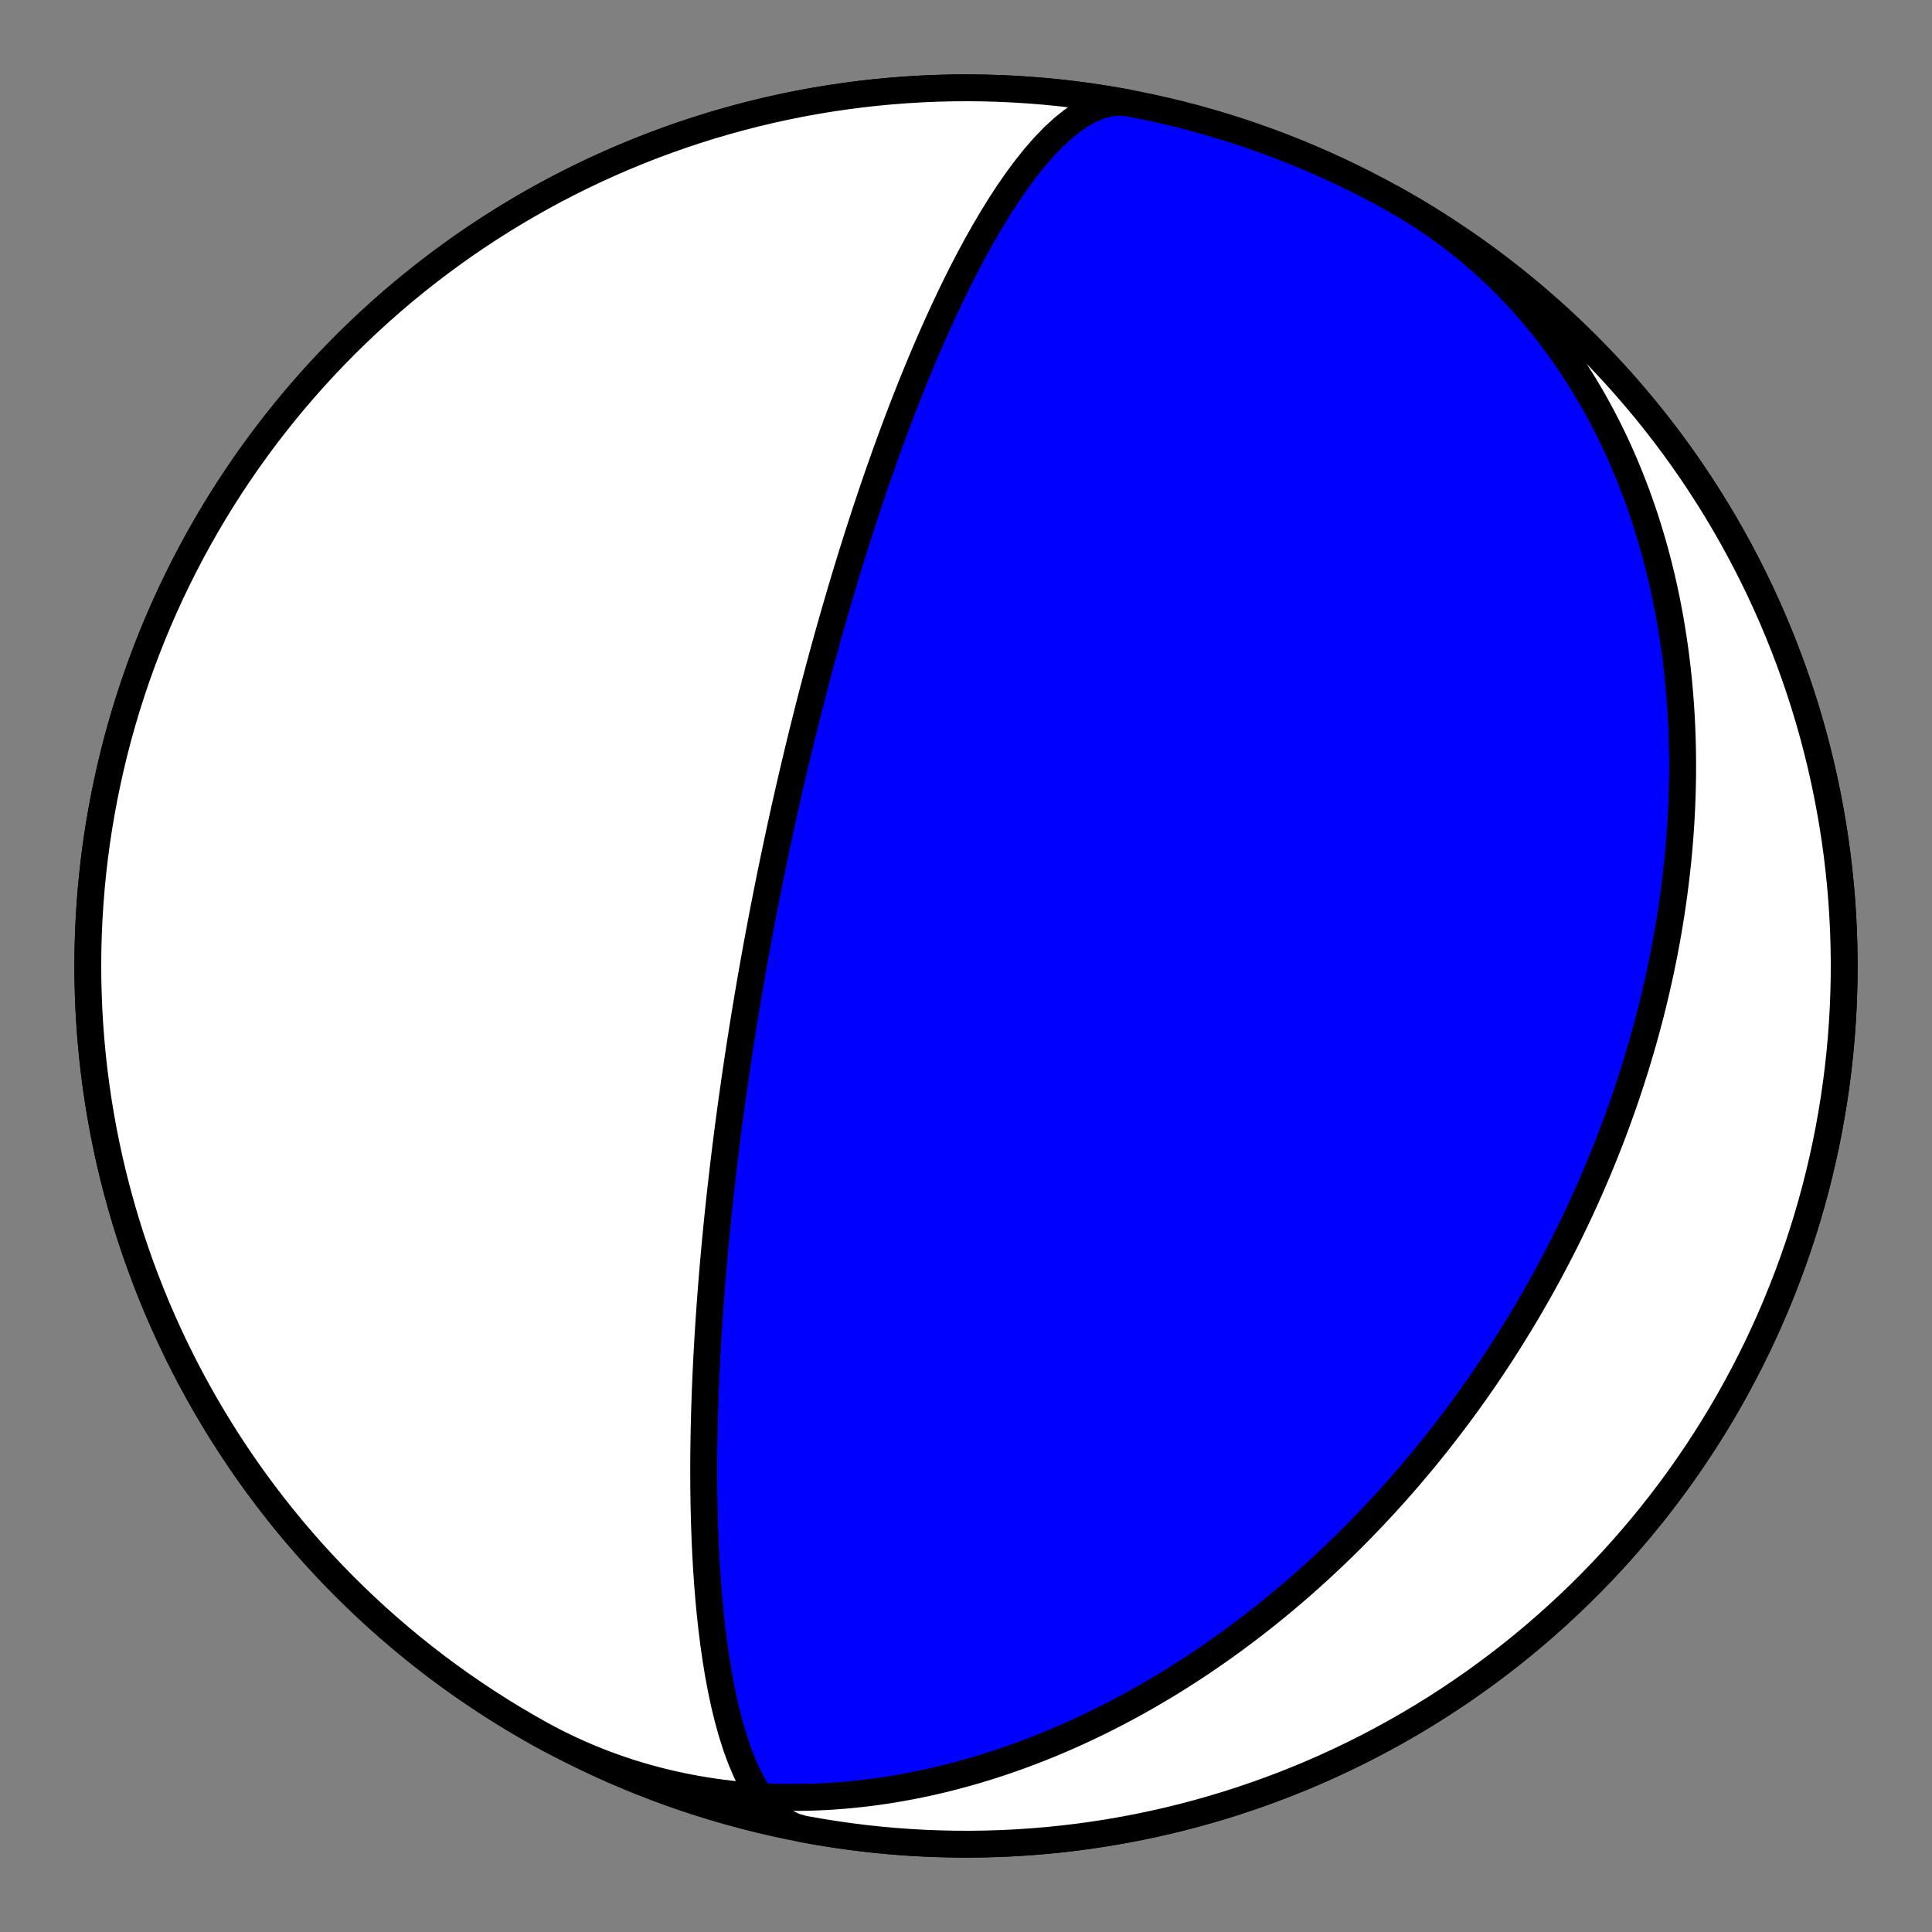 <?xml version="1.0" encoding="utf-8" standalone="no"?>
<!DOCTYPE svg PUBLIC "-//W3C//DTD SVG 1.1//EN"
  "http://www.w3.org/Graphics/SVG/1.1/DTD/svg11.dtd">
<!-- Created with matplotlib (https://matplotlib.org/) -->
<svg height="144pt" version="1.1" viewBox="0 0 144 144" width="144pt" xmlns="http://www.w3.org/2000/svg" xmlns:xlink="http://www.w3.org/1999/xlink">
 <rect x="0" y="0" width="144" height="144" fill="#808080" stroke="none"/>
 <defs>
  <style type="text/css">*{stroke-linecap:butt;stroke-linejoin:round;}</style>
 </defs>
 <g id="figure_1">
  <g id="patch_1">
   <path d="M 0 144 
L 144 144 
L 144 0 
L 0 0 
z
" style="fill:none;"/>
  </g>
  <g id="axes_1">
   <g id="PatchCollection_1">
    <path clip-path="url(#p1fec413fe8)" d="M 103.833 14.808 
L 104.402 15.131 
L 104.965 15.464 
L 105.522 15.808 
L 106.073 16.161 
L 106.618 16.524 
L 107.156 16.896 
L 107.687 17.278 
L 108.212 17.669 
L 108.729 18.069 
L 109.24 18.478 
L 109.743 18.896 
L 110.238 19.322 
L 110.726 19.757 
L 111.206 20.2 
L 111.679 20.651 
L 112.144 21.109 
L 112.601 21.576 
L 113.049 22.049 
L 113.49 22.53 
L 113.922 23.018 
L 114.346 23.512 
L 114.762 24.014 
L 115.169 24.521 
L 115.568 25.034 
L 115.959 25.554 
L 116.341 26.079 
L 116.714 26.609 
L 117.079 27.145 
L 117.435 27.686 
L 117.783 28.231 
L 118.123 28.781 
L 118.453 29.336 
L 118.776 29.894 
L 119.089 30.457 
L 119.394 31.023 
L 119.691 31.593 
L 119.98 32.166 
L 120.259 32.742 
L 120.531 33.321 
L 120.794 33.903 
L 121.05 34.487 
L 121.296 35.074 
L 121.535 35.662 
L 121.766 36.253 
L 121.989 36.845 
L 122.204 37.439 
L 122.411 38.035 
L 122.61 38.631 
L 122.801 39.229 
L 122.985 39.828 
L 123.162 40.427 
L 123.331 41.028 
L 123.493 41.628 
L 123.647 42.229 
L 123.794 42.831 
L 123.934 43.432 
L 124.067 44.033 
L 124.194 44.634 
L 124.313 45.235 
L 124.426 45.836 
L 124.532 46.436 
L 124.631 47.035 
L 124.724 47.634 
L 124.811 48.232 
L 124.892 48.829 
L 124.966 49.425 
L 125.035 50.02 
L 125.097 50.613 
L 125.153 51.206 
L 125.204 51.797 
L 125.249 52.387 
L 125.289 52.975 
L 125.323 53.562 
L 125.351 54.148 
L 125.374 54.732 
L 125.392 55.314 
L 125.405 55.894 
L 125.413 56.473 
L 125.416 57.049 
L 125.414 57.624 
L 125.407 58.198 
L 125.395 58.769 
L 125.379 59.338 
L 125.358 59.905 
L 125.333 60.47 
L 125.303 61.034 
L 125.269 61.595 
L 125.23 62.154 
L 125.187 62.711 
L 125.141 63.266 
L 125.09 63.818 
L 125.035 64.369 
L 124.976 64.917 
L 124.913 65.464 
L 124.846 66.008 
L 124.776 66.55 
L 124.702 67.09 
L 124.624 67.627 
L 124.543 68.163 
L 124.458 68.696 
L 124.37 69.227 
L 124.278 69.756 
L 124.183 70.282 
L 124.085 70.807 
L 123.983 71.329 
L 123.878 71.849 
L 123.77 72.367 
L 123.658 72.883 
L 123.544 73.397 
L 123.426 73.909 
L 123.306 74.418 
L 123.182 74.925 
L 123.056 75.431 
L 122.926 75.934 
L 122.794 76.435 
L 122.659 76.934 
L 122.521 77.431 
L 122.38 77.926 
L 122.237 78.419 
L 122.09 78.91 
L 121.941 79.4 
L 121.79 79.887 
L 121.635 80.372 
L 121.478 80.855 
L 121.319 81.336 
L 121.157 81.816 
L 120.992 82.294 
L 120.825 82.769 
L 120.655 83.243 
L 120.483 83.715 
L 120.308 84.186 
L 120.13 84.654 
L 119.951 85.121 
L 119.768 85.586 
L 119.584 86.049 
L 119.396 86.511 
L 119.207 86.971 
L 119.015 87.429 
L 118.821 87.885 
L 118.624 88.34 
L 118.424 88.794 
L 118.223 89.245 
L 118.019 89.695 
L 117.813 90.144 
L 117.604 90.591 
L 117.393 91.036 
L 117.179 91.48 
L 116.963 91.923 
L 116.745 92.364 
L 116.524 92.803 
L 116.301 93.242 
L 116.076 93.678 
L 115.848 94.113 
L 115.618 94.547 
L 115.386 94.98 
L 115.151 95.411 
L 114.913 95.841 
L 114.674 96.269 
L 114.431 96.696 
L 114.187 97.122 
L 113.94 97.546 
L 113.69 97.969 
L 113.438 98.391 
L 113.184 98.812 
L 112.927 99.231 
L 112.668 99.649 
L 112.406 100.066 
L 112.141 100.481 
L 111.874 100.896 
L 111.605 101.309 
L 111.333 101.721 
L 111.058 102.132 
L 110.781 102.541 
L 110.501 102.95 
L 110.218 103.357 
L 109.933 103.763 
L 109.645 104.168 
L 109.355 104.571 
L 109.062 104.974 
L 108.766 105.375 
L 108.467 105.775 
L 108.165 106.174 
L 107.861 106.572 
L 107.554 106.968 
L 107.244 107.364 
L 106.931 107.758 
L 106.616 108.151 
L 106.297 108.543 
L 105.975 108.934 
L 105.651 109.323 
L 105.323 109.711 
L 104.993 110.098 
L 104.659 110.484 
L 104.322 110.869 
L 103.983 111.252 
L 103.64 111.634 
L 103.294 112.015 
L 102.944 112.394 
L 102.592 112.772 
L 102.236 113.149 
L 101.877 113.524 
L 101.515 113.898 
L 101.149 114.271 
L 100.781 114.642 
L 100.408 115.012 
L 100.032 115.38 
L 99.653 115.747 
L 99.27 116.112 
L 98.884 116.476 
L 98.495 116.838 
L 98.101 117.198 
L 97.704 117.557 
L 97.304 117.913 
L 96.9 118.269 
L 96.492 118.622 
L 96.08 118.974 
L 95.665 119.323 
L 95.246 119.671 
L 94.823 120.017 
L 94.396 120.36 
L 93.965 120.702 
L 93.531 121.041 
L 93.093 121.378 
L 92.65 121.713 
L 92.204 122.046 
L 91.754 122.376 
L 91.3 122.704 
L 90.841 123.029 
L 90.379 123.351 
L 89.913 123.671 
L 89.442 123.988 
L 88.968 124.303 
L 88.489 124.614 
L 88.006 124.922 
L 87.519 125.228 
L 87.028 125.53 
L 86.533 125.829 
L 86.034 126.124 
L 85.53 126.416 
L 85.023 126.705 
L 84.511 126.989 
L 83.995 127.27 
L 83.474 127.548 
L 82.95 127.821 
L 82.421 128.09 
L 81.889 128.355 
L 81.352 128.615 
L 80.811 128.871 
L 80.266 129.123 
L 79.716 129.37 
L 79.163 129.612 
L 78.606 129.849 
L 78.045 130.081 
L 77.48 130.308 
L 76.91 130.529 
L 76.338 130.745 
L 75.761 130.956 
L 75.18 131.161 
L 74.596 131.359 
L 74.008 131.552 
L 73.416 131.739 
L 72.821 131.919 
L 72.222 132.092 
L 71.62 132.259 
L 71.015 132.42 
L 70.407 132.573 
L 69.795 132.719 
L 69.18 132.858 
L 68.563 132.99 
L 67.942 133.114 
L 67.319 133.23 
L 66.693 133.339 
L 66.065 133.439 
L 65.435 133.532 
L 64.802 133.616 
L 64.167 133.691 
L 63.53 133.758 
L 62.891 133.817 
L 62.251 133.866 
L 61.609 133.907 
L 60.966 133.938 
L 60.322 133.96 
L 59.676 133.972 
L 59.03 133.975 
L 58.383 133.969 
L 57.736 133.952 
L 57.088 133.926 
L 56.441 133.89 
L 55.793 133.844 
L 55.146 133.787 
L 54.499 133.72 
L 53.853 133.643 
L 53.208 133.555 
L 52.564 133.457 
L 51.921 133.349 
L 51.28 133.229 
L 50.641 133.099 
L 50.004 132.958 
L 49.369 132.807 
L 48.736 132.644 
L 48.106 132.471 
L 47.479 132.287 
L 46.855 132.093 
L 46.234 131.887 
L 45.617 131.67 
L 45.004 131.443 
L 44.395 131.205 
L 43.789 130.957 
L 43.189 130.697 
L 42.592 130.427 
L 42.001 130.147 
L 41.415 129.856 
L 40.834 129.555 
L 40.258 129.243 
L 40.167 129.192 
L 39.174 128.628 
L 38.19 128.047 
L 37.217 127.448 
L 36.255 126.833 
L 35.304 126.2 
L 34.363 125.552 
L 33.434 124.887 
L 32.517 124.206 
L 31.612 123.509 
L 30.719 122.796 
L 29.839 122.068 
L 28.972 121.324 
L 28.117 120.566 
L 27.277 119.793 
L 26.449 119.005 
L 25.636 118.203 
L 24.837 117.386 
L 24.052 116.556 
L 23.281 115.713 
L 22.526 114.856 
L 21.785 113.986 
L 21.06 113.103 
L 20.351 112.208 
L 19.657 111.3 
L 18.979 110.381 
L 18.317 109.45 
L 17.672 108.507 
L 17.043 107.553 
L 16.431 106.589 
L 15.836 105.614 
L 15.258 104.628 
L 14.697 103.633 
L 14.153 102.628 
L 13.628 101.614 
L 13.12 100.591 
L 12.63 99.559 
L 12.158 98.518 
L 11.704 97.47 
L 11.269 96.414 
L 10.852 95.35 
L 10.454 94.279 
L 10.074 93.202 
L 9.714 92.118 
L 9.372 91.028 
L 9.05 89.932 
L 8.746 88.831 
L 8.462 87.724 
L 8.197 86.613 
L 7.952 85.497 
L 7.726 84.377 
L 7.52 83.254 
L 7.333 82.127 
L 7.167 80.996 
L 7.019 79.864 
L 6.892 78.728 
L 6.785 77.591 
L 6.697 76.452 
L 6.629 75.312 
L 6.581 74.17 
L 6.553 73.028 
L 6.545 71.886 
L 6.557 70.743 
L 6.589 69.601 
L 6.641 68.46 
L 6.713 67.32 
L 6.804 66.181 
L 6.916 65.045 
L 7.047 63.91 
L 7.198 62.777 
L 7.369 61.648 
L 7.56 60.521 
L 7.77 59.399 
L 8 58.279 
L 8.249 57.165 
L 8.517 56.054 
L 8.805 54.949 
L 9.113 53.848 
L 9.439 52.754 
L 9.784 51.665 
L 10.149 50.582 
L 10.532 49.506 
L 10.934 48.437 
L 11.354 47.374 
L 11.793 46.32 
L 12.251 45.273 
L 12.726 44.234 
L 13.22 43.204 
L 13.731 42.182 
L 14.261 41.17 
L 14.808 40.167 
L 15.372 39.174 
L 15.953 38.19 
L 16.552 37.217 
L 17.167 36.255 
L 17.8 35.304 
L 18.448 34.363 
L 19.113 33.434 
L 19.794 32.517 
L 20.491 31.612 
L 21.204 30.719 
L 21.932 29.839 
L 22.676 28.972 
L 23.434 28.117 
L 24.207 27.277 
L 24.995 26.449 
L 25.797 25.636 
L 26.614 24.837 
L 27.444 24.052 
L 28.287 23.281 
L 29.144 22.526 
L 30.014 21.785 
L 30.897 21.06 
L 31.792 20.351 
L 32.7 19.657 
L 33.619 18.979 
L 34.55 18.317 
L 35.493 17.672 
L 36.447 17.043 
L 37.411 16.431 
L 38.386 15.836 
L 39.372 15.258 
L 40.367 14.697 
L 41.372 14.153 
L 42.386 13.628 
L 43.409 13.12 
L 44.441 12.63 
L 45.482 12.158 
L 46.53 11.704 
L 47.586 11.269 
L 48.65 10.852 
L 49.721 10.454 
L 50.798 10.074 
L 51.882 9.714 
L 52.972 9.372 
L 54.068 9.05 
L 55.169 8.746 
L 56.276 8.462 
L 57.387 8.197 
L 58.503 7.952 
L 59.623 7.726 
L 60.746 7.52 
L 61.873 7.333 
L 63.004 7.167 
L 64.136 7.019 
L 65.272 6.892 
L 66.409 6.785 
L 67.548 6.697 
L 68.688 6.629 
L 69.83 6.581 
L 70.972 6.553 
L 72.114 6.545 
L 73.257 6.557 
L 74.399 6.589 
L 75.54 6.641 
L 76.68 6.713 
L 77.819 6.804 
L 78.955 6.916 
L 80.09 7.047 
L 81.223 7.198 
L 82.352 7.369 
L 83.479 7.56 
L 84.601 7.77 
L 85.721 8 
L 86.835 8.249 
L 87.946 8.517 
L 89.051 8.805 
L 90.152 9.113 
L 91.246 9.439 
L 92.335 9.784 
L 93.418 10.149 
L 94.494 10.532 
L 95.563 10.934 
L 96.626 11.354 
L 97.68 11.793 
L 98.727 12.251 
L 99.766 12.726 
L 100.796 13.22 
L 101.818 13.731 
L 102.83 14.261 
L 103.833 14.808 
L 104.826 15.372 
L 105.81 15.953 
L 106.783 16.552 
L 107.745 17.167 
L 108.696 17.8 
L 109.637 18.448 
L 110.566 19.113 
L 111.483 19.794 
L 112.388 20.491 
L 113.281 21.204 
L 114.161 21.932 
L 115.028 22.676 
L 115.883 23.434 
L 116.723 24.207 
L 117.551 24.995 
L 118.364 25.797 
L 119.163 26.614 
L 119.948 27.444 
L 120.719 28.287 
L 121.474 29.144 
L 122.215 30.014 
L 122.94 30.897 
L 123.649 31.792 
L 124.343 32.7 
L 125.021 33.619 
L 125.683 34.55 
L 126.328 35.493 
L 126.957 36.447 
L 127.569 37.411 
L 128.164 38.386 
L 128.742 39.372 
L 129.303 40.367 
L 129.847 41.372 
L 130.372 42.386 
L 130.88 43.409 
L 131.37 44.441 
L 131.842 45.482 
L 132.296 46.53 
L 132.731 47.586 
L 133.148 48.65 
L 133.546 49.721 
L 133.926 50.798 
L 134.286 51.882 
L 134.628 52.972 
L 134.95 54.068 
L 135.254 55.169 
L 135.538 56.276 
L 135.803 57.387 
L 136.048 58.503 
L 136.274 59.623 
L 136.48 60.746 
L 136.667 61.873 
L 136.833 63.004 
L 136.981 64.136 
L 137.108 65.272 
L 137.215 66.409 
L 137.303 67.548 
L 137.371 68.688 
L 137.419 69.83 
L 137.447 70.972 
L 137.455 72.114 
L 137.443 73.257 
L 137.411 74.399 
L 137.359 75.54 
L 137.287 76.68 
L 137.196 77.819 
L 137.084 78.955 
L 136.953 80.09 
L 136.802 81.223 
L 136.631 82.352 
L 136.44 83.479 
L 136.23 84.601 
L 136 85.721 
L 135.751 86.835 
L 135.483 87.946 
L 135.195 89.051 
L 134.887 90.152 
L 134.561 91.246 
L 134.216 92.335 
L 133.851 93.418 
L 133.468 94.494 
L 133.066 95.563 
L 132.646 96.626 
L 132.207 97.68 
L 131.749 98.727 
L 131.274 99.766 
L 130.78 100.796 
L 130.269 101.818 
L 129.739 102.83 
L 129.192 103.833 
L 128.628 104.826 
L 128.047 105.81 
L 127.448 106.783 
L 126.833 107.745 
L 126.2 108.696 
L 125.552 109.637 
L 124.887 110.566 
L 124.206 111.483 
L 123.509 112.388 
L 122.796 113.281 
L 122.068 114.161 
L 121.324 115.028 
L 120.566 115.883 
L 119.793 116.723 
L 119.005 117.551 
L 118.203 118.364 
L 117.386 119.163 
L 116.556 119.948 
L 115.713 120.719 
L 114.856 121.474 
L 113.986 122.215 
L 113.103 122.94 
L 112.208 123.649 
L 111.3 124.343 
L 110.381 125.021 
L 109.45 125.683 
L 108.507 126.328 
L 107.553 126.957 
L 106.589 127.569 
L 105.614 128.164 
L 104.628 128.742 
L 103.633 129.303 
L 102.628 129.847 
L 101.614 130.372 
L 100.591 130.88 
L 99.559 131.37 
L 98.518 131.842 
L 97.47 132.296 
L 96.414 132.731 
L 95.35 133.148 
L 94.279 133.546 
L 93.202 133.926 
L 92.118 134.286 
L 91.028 134.628 
L 89.932 134.95 
L 88.831 135.254 
L 87.724 135.538 
L 86.613 135.803 
L 85.497 136.048 
L 84.377 136.274 
L 83.254 136.48 
L 82.127 136.667 
L 80.996 136.833 
L 79.864 136.981 
L 78.728 137.108 
L 77.591 137.215 
L 76.452 137.303 
L 75.312 137.371 
L 74.17 137.419 
L 73.028 137.447 
L 71.886 137.455 
L 70.743 137.443 
L 69.601 137.411 
L 68.46 137.359 
L 67.32 137.287 
L 66.181 137.196 
L 65.045 137.084 
L 63.91 136.953 
L 62.777 136.802 
L 61.648 136.631 
L 60.521 136.44 
L 59.866 136.32 
L 59.234 136.142 
L 58.627 135.853 
L 58.046 135.455 
L 57.495 134.954 
L 56.975 134.354 
L 56.488 133.664 
L 56.033 132.89 
L 55.612 132.043 
L 55.224 131.13 
L 54.868 130.161 
L 54.545 129.145 
L 54.252 128.09 
L 53.988 127.005 
L 53.752 125.897 
L 53.542 124.774 
L 53.357 123.642 
L 53.194 122.506 
L 53.052 121.372 
L 52.929 120.244 
L 52.824 119.126 
L 52.735 118.021 
L 52.66 116.932 
L 52.599 115.861 
L 52.55 114.809 
L 52.512 113.779 
L 52.484 112.771 
L 52.464 111.786 
L 52.452 110.824 
L 52.447 109.885 
L 52.448 108.971 
L 52.455 108.08 
L 52.467 107.212 
L 52.484 106.368 
L 52.504 105.547 
L 52.528 104.748 
L 52.554 103.971 
L 52.584 103.215 
L 52.615 102.48 
L 52.649 101.766 
L 52.684 101.071 
L 52.721 100.395 
L 52.76 99.738 
L 52.799 99.098 
L 52.839 98.476 
L 52.881 97.871 
L 52.922 97.281 
L 52.965 96.707 
L 53.007 96.148 
L 53.051 95.604 
L 53.094 95.073 
L 53.137 94.556 
L 53.181 94.052 
L 53.225 93.561 
L 53.269 93.081 
L 53.312 92.613 
L 53.356 92.156 
L 53.399 91.71 
L 53.442 91.274 
L 53.485 90.849 
L 53.528 90.433 
L 53.571 90.026 
L 53.613 89.628 
L 53.655 89.239 
L 53.697 88.858 
L 53.739 88.486 
L 53.78 88.121 
L 53.821 87.763 
L 53.862 87.413 
L 53.902 87.069 
L 53.942 86.733 
L 53.982 86.403 
L 54.021 86.079 
L 54.06 85.761 
L 54.099 85.449 
L 54.138 85.143 
L 54.176 84.842 
L 54.214 84.547 
L 54.251 84.256 
L 54.288 83.971 
L 54.325 83.69 
L 54.362 83.414 
L 54.398 83.142 
L 54.434 82.875 
L 54.47 82.612 
L 54.505 82.353 
L 54.541 82.098 
L 54.576 81.846 
L 54.61 81.598 
L 54.645 81.354 
L 54.679 81.113 
L 54.713 80.876 
L 54.746 80.642 
L 54.78 80.411 
L 54.813 80.183 
L 54.846 79.958 
L 54.879 79.735 
L 54.911 79.516 
L 54.944 79.299 
L 54.976 79.085 
L 55.008 78.873 
L 55.039 78.663 
L 55.071 78.456 
L 55.102 78.251 
L 55.133 78.049 
L 55.164 77.848 
L 55.195 77.65 
L 55.226 77.454 
L 55.257 77.259 
L 55.287 77.067 
L 55.317 76.876 
L 55.347 76.687 
L 55.377 76.499 
L 55.407 76.314 
L 55.437 76.13 
L 55.466 75.947 
L 55.496 75.766 
L 55.525 75.586 
L 55.554 75.408 
L 55.584 75.231 
L 55.613 75.056 
L 55.642 74.881 
L 55.671 74.708 
L 55.699 74.536 
L 55.728 74.365 
L 55.757 74.195 
L 55.785 74.027 
L 55.814 73.859 
L 55.842 73.692 
L 55.871 73.526 
L 55.899 73.361 
L 55.928 73.197 
L 55.956 73.034 
L 55.984 72.871 
L 56.012 72.709 
L 56.041 72.548 
L 56.069 72.388 
L 56.097 72.228 
L 56.125 72.069 
L 56.153 71.91 
L 56.181 71.752 
L 56.21 71.595 
L 56.238 71.438 
L 56.266 71.281 
L 56.294 71.125 
L 56.322 70.969 
L 56.351 70.814 
L 56.379 70.659 
L 56.407 70.504 
L 56.436 70.349 
L 56.464 70.195 
L 56.493 70.041 
L 56.521 69.887 
L 56.55 69.734 
L 56.578 69.58 
L 56.607 69.426 
L 56.636 69.273 
L 56.665 69.12 
L 56.694 68.966 
L 56.723 68.813 
L 56.752 68.66 
L 56.781 68.506 
L 56.81 68.353 
L 56.84 68.199 
L 56.87 68.045 
L 56.899 67.891 
L 56.929 67.737 
L 56.959 67.583 
L 56.989 67.428 
L 57.02 67.273 
L 57.05 67.118 
L 57.081 66.962 
L 57.111 66.806 
L 57.142 66.65 
L 57.173 66.493 
L 57.205 66.335 
L 57.236 66.177 
L 57.268 66.019 
L 57.3 65.86 
L 57.332 65.7 
L 57.364 65.54 
L 57.397 65.379 
L 57.43 65.218 
L 57.463 65.056 
L 57.496 64.892 
L 57.53 64.729 
L 57.564 64.564 
L 57.598 64.398 
L 57.633 64.232 
L 57.667 64.064 
L 57.702 63.896 
L 57.738 63.727 
L 57.774 63.556 
L 57.81 63.385 
L 57.846 63.212 
L 57.883 63.038 
L 57.92 62.863 
L 57.958 62.686 
L 57.996 62.508 
L 58.034 62.329 
L 58.073 62.149 
L 58.113 61.967 
L 58.152 61.783 
L 58.193 61.598 
L 58.234 61.411 
L 58.275 61.223 
L 58.317 61.033 
L 58.359 60.841 
L 58.402 60.647 
L 58.445 60.451 
L 58.489 60.254 
L 58.534 60.054 
L 58.579 59.852 
L 58.625 59.648 
L 58.672 59.442 
L 58.719 59.233 
L 58.767 59.023 
L 58.816 58.809 
L 58.866 58.593 
L 58.916 58.375 
L 58.967 58.154 
L 59.019 57.93 
L 59.072 57.703 
L 59.126 57.473 
L 59.181 57.24 
L 59.236 57.004 
L 59.293 56.764 
L 59.351 56.522 
L 59.41 56.275 
L 59.47 56.025 
L 59.531 55.772 
L 59.593 55.514 
L 59.657 55.253 
L 59.722 54.987 
L 59.788 54.718 
L 59.856 54.443 
L 59.925 54.165 
L 59.996 53.881 
L 60.068 53.593 
L 60.142 53.3 
L 60.217 53.001 
L 60.294 52.698 
L 60.373 52.388 
L 60.454 52.073 
L 60.537 51.753 
L 60.622 51.425 
L 60.71 51.092 
L 60.799 50.752 
L 60.891 50.405 
L 60.985 50.052 
L 61.081 49.69 
L 61.181 49.322 
L 61.283 48.945 
L 61.388 48.561 
L 61.496 48.168 
L 61.607 47.766 
L 61.721 47.355 
L 61.839 46.936 
L 61.961 46.506 
L 62.086 46.066 
L 62.215 45.616 
L 62.349 45.155 
L 62.486 44.683 
L 62.628 44.2 
L 62.776 43.705 
L 62.928 43.197 
L 63.085 42.676 
L 63.248 42.142 
L 63.416 41.594 
L 63.591 41.033 
L 63.773 40.456 
L 63.961 39.864 
L 64.156 39.257 
L 64.358 38.634 
L 64.569 37.993 
L 64.788 37.336 
L 65.015 36.661 
L 65.252 35.968 
L 65.498 35.257 
L 65.755 34.527 
L 66.022 33.777 
L 66.301 33.008 
L 66.591 32.219 
L 66.894 31.41 
L 67.21 30.581 
L 67.539 29.732 
L 67.883 28.863 
L 68.243 27.975 
L 68.617 27.067 
L 69.008 26.141 
L 69.417 25.198 
L 69.843 24.239 
L 70.287 23.266 
L 70.75 22.281 
L 71.232 21.286 
L 71.734 20.284 
L 72.256 19.278 
L 72.798 18.273 
L 73.361 17.274 
L 73.943 16.285 
L 74.545 15.312 
L 75.165 14.362 
L 75.803 13.442 
L 76.458 12.56 
L 77.127 11.723 
L 77.809 10.941 
L 78.502 10.221 
L 79.202 9.573 
L 79.907 9.005 
L 80.612 8.525 
L 81.316 8.141 
L 82.013 7.858 
L 82.701 7.681 
L 83.374 7.615 
L 84.031 7.662 
L 84.134 7.68 
L 83.009 7.478 
L 81.881 7.296 
L 80.751 7.133 
L 79.617 6.99 
L 78.481 6.867 
L 77.344 6.764 
L 76.204 6.681 
L 75.064 6.617 
L 73.922 6.574 
L 72.78 6.55 
L 71.638 6.546 
L 70.495 6.563 
L 69.354 6.599 
L 68.213 6.655 
L 67.073 6.731 
L 65.934 6.827 
L 64.798 6.943 
L 63.664 7.078 
L 62.532 7.234 
L 61.403 7.409 
L 60.277 7.604 
L 59.155 7.818 
L 58.037 8.052 
L 56.923 8.305 
L 55.814 8.578 
L 54.709 8.87 
L 53.61 9.182 
L 52.517 9.512 
L 51.429 9.862 
L 50.348 10.23 
L 49.273 10.618 
L 48.205 11.024 
L 47.145 11.448 
L 46.092 11.891 
L 45.047 12.352 
L 44.01 12.832 
L 42.981 13.329 
L 41.962 13.845 
L 40.952 14.378 
L 39.951 14.929 
L 38.959 15.497 
L 37.978 16.082 
L 37.008 16.684 
L 36.048 17.303 
L 35.098 17.939 
L 34.161 18.591 
L 33.234 19.26 
L 32.32 19.944 
L 31.417 20.645 
L 30.527 21.361 
L 29.65 22.092 
L 28.785 22.839 
L 27.934 23.601 
L 27.096 24.377 
L 26.271 25.168 
L 25.461 25.973 
L 24.665 26.793 
L 23.883 27.626 
L 23.116 28.472 
L 22.364 29.332 
L 21.627 30.205 
L 20.905 31.09 
L 20.199 31.988 
L 19.508 32.898 
L 18.834 33.82 
L 18.176 34.754 
L 17.534 35.699 
L 16.909 36.655 
L 16.3 37.622 
L 15.709 38.599 
L 15.134 39.587 
L 14.577 40.584 
L 14.038 41.591 
L 13.516 42.607 
L 13.012 43.633 
L 12.526 44.666 
L 12.058 45.709 
L 11.608 46.759 
L 11.177 47.817 
L 10.764 48.882 
L 10.37 49.954 
L 9.994 51.033 
L 9.638 52.118 
L 9.3 53.21 
L 8.982 54.307 
L 8.683 55.409 
L 8.403 56.517 
L 8.142 57.629 
L 7.901 58.746 
L 7.68 59.866 
L 7.478 60.991 
L 7.296 62.119 
L 7.133 63.249 
L 6.99 64.383 
L 6.867 65.519 
L 6.764 66.656 
L 6.681 67.796 
L 6.617 68.936 
L 6.574 70.078 
L 6.55 71.22 
L 6.546 72.362 
L 6.563 73.505 
L 6.599 74.646 
L 6.655 75.787 
L 6.731 76.927 
L 6.827 78.066 
L 6.943 79.202 
L 7.078 80.336 
L 7.234 81.468 
L 7.409 82.597 
L 7.604 83.723 
L 7.818 84.845 
L 8.052 85.963 
L 8.305 87.077 
L 8.578 88.186 
L 8.87 89.291 
L 9.182 90.39 
L 9.512 91.483 
L 9.862 92.571 
L 10.23 93.652 
L 10.618 94.727 
L 11.024 95.795 
L 11.448 96.855 
L 11.891 97.908 
L 12.352 98.953 
L 12.832 99.99 
L 13.329 101.019 
L 13.845 102.038 
L 14.378 103.048 
L 14.929 104.049 
L 15.497 105.041 
L 16.082 106.022 
L 16.684 106.992 
L 17.303 107.952 
L 17.939 108.902 
L 18.591 109.839 
L 19.26 110.766 
L 19.944 111.68 
L 20.645 112.583 
L 21.361 113.473 
L 22.092 114.35 
L 22.839 115.215 
L 23.601 116.066 
L 24.377 116.904 
L 25.168 117.729 
L 25.973 118.539 
L 26.793 119.335 
L 27.626 120.117 
L 28.472 120.884 
L 29.332 121.636 
L 30.205 122.373 
L 31.09 123.095 
L 31.988 123.801 
L 32.898 124.492 
L 33.82 125.166 
L 34.754 125.824 
L 35.699 126.466 
L 36.655 127.091 
L 37.622 127.7 
L 38.599 128.291 
L 39.587 128.866 
L 40.584 129.423 
L 41.591 129.962 
L 42.607 130.484 
L 43.633 130.988 
L 44.666 131.474 
L 45.709 131.942 
L 46.759 132.392 
L 47.817 132.823 
L 48.882 133.236 
L 49.954 133.63 
L 51.033 134.006 
L 52.118 134.362 
L 53.21 134.7 
L 54.307 135.018 
L 55.409 135.317 
L 56.517 135.597 
L 57.629 135.858 
L 58.746 136.099 
L 59.866 136.32 
L 60.991 136.522 
L 62.119 136.704 
L 63.249 136.867 
L 64.383 137.01 
L 65.519 137.133 
L 66.656 137.236 
L 67.796 137.319 
L 68.936 137.383 
L 70.078 137.426 
L 71.22 137.45 
L 72.362 137.454 
L 73.505 137.437 
L 74.646 137.401 
L 75.787 137.345 
L 76.927 137.269 
L 78.066 137.173 
L 79.202 137.057 
L 80.336 136.922 
L 81.468 136.766 
L 82.597 136.591 
L 83.723 136.396 
L 84.845 136.182 
L 85.963 135.948 
L 87.077 135.695 
L 88.186 135.422 
L 89.291 135.13 
L 90.39 134.818 
L 91.483 134.488 
L 92.571 134.138 
L 93.652 133.77 
L 94.727 133.382 
L 95.795 132.976 
L 96.855 132.552 
L 97.908 132.109 
L 98.953 131.648 
L 99.99 131.168 
L 101.019 130.671 
L 102.038 130.155 
L 103.048 129.622 
L 104.049 129.071 
L 105.041 128.503 
L 106.022 127.918 
L 106.992 127.316 
L 107.952 126.697 
L 108.902 126.061 
L 109.839 125.409 
L 110.766 124.74 
L 111.68 124.056 
L 112.583 123.355 
L 113.473 122.639 
L 114.35 121.908 
L 115.215 121.161 
L 116.066 120.399 
L 116.904 119.623 
L 117.729 118.832 
L 118.539 118.027 
L 119.335 117.207 
L 120.117 116.374 
L 120.884 115.528 
L 121.636 114.668 
L 122.373 113.795 
L 123.095 112.91 
L 123.801 112.012 
L 124.492 111.102 
L 125.166 110.18 
L 125.824 109.246 
L 126.466 108.301 
L 127.091 107.345 
L 127.7 106.378 
L 128.291 105.401 
L 128.866 104.413 
L 129.423 103.416 
L 129.962 102.409 
L 130.484 101.393 
L 130.988 100.367 
L 131.474 99.334 
L 131.942 98.291 
L 132.392 97.241 
L 132.823 96.183 
L 133.236 95.118 
L 133.63 94.046 
L 134.006 92.967 
L 134.362 91.882 
L 134.7 90.79 
L 135.018 89.693 
L 135.317 88.591 
L 135.597 87.483 
L 135.858 86.371 
L 136.099 85.254 
L 136.32 84.134 
L 136.522 83.009 
L 136.704 81.881 
L 136.867 80.751 
L 137.01 79.617 
L 137.133 78.481 
L 137.236 77.344 
L 137.319 76.204 
L 137.383 75.064 
L 137.426 73.922 
L 137.45 72.78 
L 137.454 71.638 
L 137.437 70.495 
L 137.401 69.354 
L 137.345 68.213 
L 137.269 67.073 
L 137.173 65.934 
L 137.057 64.798 
L 136.922 63.664 
L 136.766 62.532 
L 136.591 61.403 
L 136.396 60.277 
L 136.182 59.155 
L 135.948 58.037 
L 135.695 56.923 
L 135.422 55.814 
L 135.13 54.709 
L 134.818 53.61 
L 134.488 52.517 
L 134.138 51.429 
L 133.77 50.348 
L 133.382 49.273 
L 132.976 48.205 
L 132.552 47.145 
L 132.109 46.092 
L 131.648 45.047 
L 131.168 44.01 
L 130.671 42.981 
L 130.155 41.962 
L 129.622 40.952 
L 129.071 39.951 
L 128.503 38.959 
L 127.918 37.978 
L 127.316 37.008 
L 126.697 36.048 
L 126.061 35.098 
L 125.409 34.161 
L 124.74 33.234 
L 124.056 32.32 
L 123.355 31.417 
L 122.639 30.527 
L 121.908 29.65 
L 121.161 28.785 
L 120.399 27.934 
L 119.623 27.096 
L 118.832 26.271 
L 118.027 25.461 
L 117.207 24.665 
L 116.374 23.883 
L 115.528 23.116 
L 114.668 22.364 
L 113.795 21.627 
L 112.91 20.905 
L 112.012 20.199 
L 111.102 19.508 
L 110.18 18.834 
L 109.246 18.176 
L 108.301 17.534 
L 107.345 16.909 
L 106.378 16.3 
L 105.401 15.709 
z
" style="fill:#0000ff;stroke:#000000;stroke-width:2;"/>
    <path clip-path="url(#p1fec413fe8)" d="M 103.833 14.808 
L 104.402 15.131 
L 104.965 15.464 
L 105.522 15.808 
L 106.073 16.161 
L 106.618 16.524 
L 107.156 16.896 
L 107.687 17.278 
L 108.212 17.669 
L 108.729 18.069 
L 109.24 18.478 
L 109.743 18.896 
L 110.238 19.322 
L 110.726 19.757 
L 111.206 20.2 
L 111.679 20.651 
L 112.144 21.109 
L 112.601 21.576 
L 113.049 22.049 
L 113.49 22.53 
L 113.922 23.018 
L 114.346 23.512 
L 114.762 24.014 
L 115.169 24.521 
L 115.568 25.034 
L 115.959 25.554 
L 116.341 26.079 
L 116.714 26.609 
L 117.079 27.145 
L 117.435 27.686 
L 117.783 28.231 
L 118.123 28.781 
L 118.453 29.336 
L 118.776 29.894 
L 119.089 30.457 
L 119.394 31.023 
L 119.691 31.593 
L 119.98 32.166 
L 120.259 32.742 
L 120.531 33.321 
L 120.794 33.903 
L 121.05 34.487 
L 121.296 35.074 
L 121.535 35.662 
L 121.766 36.253 
L 121.989 36.845 
L 122.204 37.439 
L 122.411 38.035 
L 122.61 38.631 
L 122.801 39.229 
L 122.985 39.828 
L 123.162 40.427 
L 123.331 41.028 
L 123.493 41.628 
L 123.647 42.229 
L 123.794 42.831 
L 123.934 43.432 
L 124.067 44.033 
L 124.194 44.634 
L 124.313 45.235 
L 124.426 45.836 
L 124.532 46.436 
L 124.631 47.035 
L 124.724 47.634 
L 124.811 48.232 
L 124.892 48.829 
L 124.966 49.425 
L 125.035 50.02 
L 125.097 50.613 
L 125.153 51.206 
L 125.204 51.797 
L 125.249 52.387 
L 125.289 52.975 
L 125.323 53.562 
L 125.351 54.148 
L 125.374 54.732 
L 125.392 55.314 
L 125.405 55.894 
L 125.413 56.473 
L 125.416 57.049 
L 125.414 57.624 
L 125.407 58.198 
L 125.395 58.769 
L 125.379 59.338 
L 125.358 59.905 
L 125.333 60.47 
L 125.303 61.034 
L 125.269 61.595 
L 125.23 62.154 
L 125.187 62.711 
L 125.141 63.266 
L 125.09 63.818 
L 125.035 64.369 
L 124.976 64.917 
L 124.913 65.464 
L 124.846 66.008 
L 124.776 66.55 
L 124.702 67.09 
L 124.624 67.627 
L 124.543 68.163 
L 124.458 68.696 
L 124.37 69.227 
L 124.278 69.756 
L 124.183 70.282 
L 124.085 70.807 
L 123.983 71.329 
L 123.878 71.849 
L 123.77 72.367 
L 123.658 72.883 
L 123.544 73.397 
L 123.426 73.909 
L 123.306 74.418 
L 123.182 74.925 
L 123.056 75.431 
L 122.926 75.934 
L 122.794 76.435 
L 122.659 76.934 
L 122.521 77.431 
L 122.38 77.926 
L 122.237 78.419 
L 122.09 78.91 
L 121.941 79.4 
L 121.79 79.887 
L 121.635 80.372 
L 121.478 80.855 
L 121.319 81.336 
L 121.157 81.816 
L 120.992 82.294 
L 120.825 82.769 
L 120.655 83.243 
L 120.483 83.715 
L 120.308 84.186 
L 120.13 84.654 
L 119.951 85.121 
L 119.768 85.586 
L 119.584 86.049 
L 119.396 86.511 
L 119.207 86.971 
L 119.015 87.429 
L 118.821 87.885 
L 118.624 88.34 
L 118.424 88.794 
L 118.223 89.245 
L 118.019 89.695 
L 117.813 90.144 
L 117.604 90.591 
L 117.393 91.036 
L 117.179 91.48 
L 116.963 91.923 
L 116.745 92.364 
L 116.524 92.803 
L 116.301 93.242 
L 116.076 93.678 
L 115.848 94.113 
L 115.618 94.547 
L 115.386 94.98 
L 115.151 95.411 
L 114.913 95.841 
L 114.674 96.269 
L 114.431 96.696 
L 114.187 97.122 
L 113.94 97.546 
L 113.69 97.969 
L 113.438 98.391 
L 113.184 98.812 
L 112.927 99.231 
L 112.668 99.649 
L 112.406 100.066 
L 112.141 100.481 
L 111.874 100.896 
L 111.605 101.309 
L 111.333 101.721 
L 111.058 102.132 
L 110.781 102.541 
L 110.501 102.95 
L 110.218 103.357 
L 109.933 103.763 
L 109.645 104.168 
L 109.355 104.571 
L 109.062 104.974 
L 108.766 105.375 
L 108.467 105.775 
L 108.165 106.174 
L 107.861 106.572 
L 107.554 106.968 
L 107.244 107.364 
L 106.931 107.758 
L 106.616 108.151 
L 106.297 108.543 
L 105.975 108.934 
L 105.651 109.323 
L 105.323 109.711 
L 104.993 110.098 
L 104.659 110.484 
L 104.322 110.869 
L 103.983 111.252 
L 103.64 111.634 
L 103.294 112.015 
L 102.944 112.394 
L 102.592 112.772 
L 102.236 113.149 
L 101.877 113.524 
L 101.515 113.898 
L 101.149 114.271 
L 100.781 114.642 
L 100.408 115.012 
L 100.032 115.38 
L 99.653 115.747 
L 99.27 116.112 
L 98.884 116.476 
L 98.495 116.838 
L 98.101 117.198 
L 97.704 117.557 
L 97.304 117.913 
L 96.9 118.269 
L 96.492 118.622 
L 96.08 118.974 
L 95.665 119.323 
L 95.246 119.671 
L 94.823 120.017 
L 94.396 120.36 
L 93.965 120.702 
L 93.531 121.041 
L 93.093 121.378 
L 92.65 121.713 
L 92.204 122.046 
L 91.754 122.376 
L 91.3 122.704 
L 90.841 123.029 
L 90.379 123.351 
L 89.913 123.671 
L 89.442 123.988 
L 88.968 124.303 
L 88.489 124.614 
L 88.006 124.922 
L 87.519 125.228 
L 87.028 125.53 
L 86.533 125.829 
L 86.034 126.124 
L 85.53 126.416 
L 85.023 126.705 
L 84.511 126.989 
L 83.995 127.27 
L 83.474 127.548 
L 82.95 127.821 
L 82.421 128.09 
L 81.889 128.355 
L 81.352 128.615 
L 80.811 128.871 
L 80.266 129.123 
L 79.716 129.37 
L 79.163 129.612 
L 78.606 129.849 
L 78.045 130.081 
L 77.48 130.308 
L 76.91 130.529 
L 76.338 130.745 
L 75.761 130.956 
L 75.18 131.161 
L 74.596 131.359 
L 74.008 131.552 
L 73.416 131.739 
L 72.821 131.919 
L 72.222 132.092 
L 71.62 132.259 
L 71.015 132.42 
L 70.407 132.573 
L 69.795 132.719 
L 69.18 132.858 
L 68.563 132.99 
L 67.942 133.114 
L 67.319 133.23 
L 66.693 133.339 
L 66.065 133.439 
L 65.435 133.532 
L 64.802 133.616 
L 64.167 133.691 
L 63.53 133.758 
L 62.891 133.817 
L 62.251 133.866 
L 61.609 133.907 
L 60.966 133.938 
L 60.322 133.96 
L 59.676 133.972 
L 59.03 133.975 
L 58.383 133.969 
L 57.736 133.952 
L 57.088 133.926 
L 56.441 133.89 
L 55.793 133.844 
L 55.146 133.787 
L 54.499 133.72 
L 53.853 133.643 
L 53.208 133.555 
L 52.564 133.457 
L 51.921 133.349 
L 51.28 133.229 
L 50.641 133.099 
L 50.004 132.958 
L 49.369 132.807 
L 48.736 132.644 
L 48.106 132.471 
L 47.479 132.287 
L 46.855 132.093 
L 46.234 131.887 
L 45.617 131.67 
L 45.004 131.443 
L 44.395 131.205 
L 43.789 130.957 
L 43.189 130.697 
L 42.592 130.427 
L 42.001 130.147 
L 41.415 129.856 
L 40.834 129.555 
L 40.258 129.243 
L 40.167 129.192 
L 39.174 128.628 
L 38.19 128.047 
L 37.217 127.448 
L 36.255 126.833 
L 35.304 126.2 
L 34.363 125.552 
L 33.434 124.887 
L 32.517 124.206 
L 31.612 123.509 
L 30.719 122.796 
L 29.839 122.068 
L 28.972 121.324 
L 28.117 120.566 
L 27.277 119.793 
L 26.449 119.005 
L 25.636 118.203 
L 24.837 117.386 
L 24.052 116.556 
L 23.281 115.713 
L 22.526 114.856 
L 21.785 113.986 
L 21.06 113.103 
L 20.351 112.208 
L 19.657 111.3 
L 18.979 110.381 
L 18.317 109.45 
L 17.672 108.507 
L 17.043 107.553 
L 16.431 106.589 
L 15.836 105.614 
L 15.258 104.628 
L 14.697 103.633 
L 14.153 102.628 
L 13.628 101.614 
L 13.12 100.591 
L 12.63 99.559 
L 12.158 98.518 
L 11.704 97.47 
L 11.269 96.414 
L 10.852 95.35 
L 10.454 94.279 
L 10.074 93.202 
L 9.714 92.118 
L 9.372 91.028 
L 9.05 89.932 
L 8.746 88.831 
L 8.462 87.724 
L 8.197 86.613 
L 7.952 85.497 
L 7.726 84.377 
L 7.52 83.254 
L 7.333 82.127 
L 7.167 80.996 
L 7.019 79.864 
L 6.892 78.728 
L 6.785 77.591 
L 6.697 76.452 
L 6.629 75.312 
L 6.581 74.17 
L 6.553 73.028 
L 6.545 71.886 
L 6.557 70.743 
L 6.589 69.601 
L 6.641 68.46 
L 6.713 67.32 
L 6.804 66.181 
L 6.916 65.045 
L 7.047 63.91 
L 7.198 62.777 
L 7.369 61.648 
L 7.56 60.521 
L 7.77 59.399 
L 8 58.279 
L 8.249 57.165 
L 8.517 56.054 
L 8.805 54.949 
L 9.113 53.848 
L 9.439 52.754 
L 9.784 51.665 
L 10.149 50.582 
L 10.532 49.506 
L 10.934 48.437 
L 11.354 47.374 
L 11.793 46.32 
L 12.251 45.273 
L 12.726 44.234 
L 13.22 43.204 
L 13.731 42.182 
L 14.261 41.17 
L 14.808 40.167 
L 15.372 39.174 
L 15.953 38.19 
L 16.552 37.217 
L 17.167 36.255 
L 17.8 35.304 
L 18.448 34.363 
L 19.113 33.434 
L 19.794 32.517 
L 20.491 31.612 
L 21.204 30.719 
L 21.932 29.839 
L 22.676 28.972 
L 23.434 28.117 
L 24.207 27.277 
L 24.995 26.449 
L 25.797 25.636 
L 26.614 24.837 
L 27.444 24.052 
L 28.287 23.281 
L 29.144 22.526 
L 30.014 21.785 
L 30.897 21.06 
L 31.792 20.351 
L 32.7 19.657 
L 33.619 18.979 
L 34.55 18.317 
L 35.493 17.672 
L 36.447 17.043 
L 37.411 16.431 
L 38.386 15.836 
L 39.372 15.258 
L 40.367 14.697 
L 41.372 14.153 
L 42.386 13.628 
L 43.409 13.12 
L 44.441 12.63 
L 45.482 12.158 
L 46.53 11.704 
L 47.586 11.269 
L 48.65 10.852 
L 49.721 10.454 
L 50.798 10.074 
L 51.882 9.714 
L 52.972 9.372 
L 54.068 9.05 
L 55.169 8.746 
L 56.276 8.462 
L 57.387 8.197 
L 58.503 7.952 
L 59.623 7.726 
L 60.746 7.52 
L 61.873 7.333 
L 63.004 7.167 
L 64.136 7.019 
L 65.272 6.892 
L 66.409 6.785 
L 67.548 6.697 
L 68.688 6.629 
L 69.83 6.581 
L 70.972 6.553 
L 72.114 6.545 
L 73.257 6.557 
L 74.399 6.589 
L 75.54 6.641 
L 76.68 6.713 
L 77.819 6.804 
L 78.955 6.916 
L 80.09 7.047 
L 81.223 7.198 
L 82.352 7.369 
L 83.479 7.56 
L 84.031 7.662 
L 83.374 7.615 
L 82.701 7.681 
L 82.013 7.858 
L 81.316 8.141 
L 80.612 8.525 
L 79.907 9.005 
L 79.202 9.573 
L 78.502 10.221 
L 77.809 10.941 
L 77.127 11.723 
L 76.458 12.56 
L 75.803 13.442 
L 75.165 14.362 
L 74.545 15.312 
L 73.943 16.285 
L 73.361 17.274 
L 72.798 18.273 
L 72.256 19.278 
L 71.734 20.284 
L 71.232 21.286 
L 70.75 22.281 
L 70.287 23.266 
L 69.843 24.239 
L 69.417 25.198 
L 69.008 26.141 
L 68.617 27.067 
L 68.243 27.975 
L 67.883 28.863 
L 67.539 29.732 
L 67.21 30.581 
L 66.894 31.41 
L 66.591 32.219 
L 66.301 33.008 
L 66.022 33.777 
L 65.755 34.527 
L 65.498 35.257 
L 65.252 35.968 
L 65.015 36.661 
L 64.788 37.336 
L 64.569 37.993 
L 64.358 38.634 
L 64.156 39.257 
L 63.961 39.864 
L 63.773 40.456 
L 63.591 41.033 
L 63.416 41.594 
L 63.248 42.142 
L 63.085 42.676 
L 62.928 43.197 
L 62.776 43.705 
L 62.628 44.2 
L 62.486 44.683 
L 62.349 45.155 
L 62.215 45.616 
L 62.086 46.066 
L 61.961 46.506 
L 61.839 46.936 
L 61.721 47.355 
L 61.607 47.766 
L 61.496 48.168 
L 61.388 48.561 
L 61.283 48.945 
L 61.181 49.322 
L 61.081 49.69 
L 60.985 50.052 
L 60.891 50.405 
L 60.799 50.752 
L 60.71 51.092 
L 60.622 51.425 
L 60.537 51.753 
L 60.454 52.073 
L 60.373 52.388 
L 60.294 52.698 
L 60.217 53.001 
L 60.142 53.3 
L 60.068 53.593 
L 59.996 53.881 
L 59.925 54.165 
L 59.856 54.443 
L 59.788 54.718 
L 59.722 54.987 
L 59.657 55.253 
L 59.593 55.514 
L 59.531 55.772 
L 59.47 56.025 
L 59.41 56.275 
L 59.351 56.522 
L 59.293 56.764 
L 59.236 57.004 
L 59.181 57.24 
L 59.126 57.473 
L 59.072 57.703 
L 59.019 57.93 
L 58.967 58.154 
L 58.916 58.375 
L 58.866 58.593 
L 58.816 58.809 
L 58.767 59.023 
L 58.719 59.233 
L 58.672 59.442 
L 58.625 59.648 
L 58.579 59.852 
L 58.534 60.054 
L 58.489 60.254 
L 58.445 60.451 
L 58.402 60.647 
L 58.359 60.841 
L 58.317 61.033 
L 58.275 61.223 
L 58.234 61.411 
L 58.193 61.598 
L 58.152 61.783 
L 58.113 61.967 
L 58.073 62.149 
L 58.034 62.329 
L 57.996 62.508 
L 57.958 62.686 
L 57.92 62.863 
L 57.883 63.038 
L 57.846 63.212 
L 57.81 63.385 
L 57.774 63.556 
L 57.738 63.727 
L 57.702 63.896 
L 57.667 64.064 
L 57.633 64.232 
L 57.598 64.398 
L 57.564 64.564 
L 57.53 64.729 
L 57.496 64.892 
L 57.463 65.056 
L 57.43 65.218 
L 57.397 65.379 
L 57.364 65.54 
L 57.332 65.7 
L 57.3 65.86 
L 57.268 66.019 
L 57.236 66.177 
L 57.205 66.335 
L 57.173 66.493 
L 57.142 66.65 
L 57.111 66.806 
L 57.081 66.962 
L 57.05 67.118 
L 57.02 67.273 
L 56.989 67.428 
L 56.959 67.583 
L 56.929 67.737 
L 56.899 67.891 
L 56.87 68.045 
L 56.84 68.199 
L 56.81 68.353 
L 56.781 68.506 
L 56.752 68.66 
L 56.723 68.813 
L 56.694 68.966 
L 56.665 69.12 
L 56.636 69.273 
L 56.607 69.426 
L 56.578 69.58 
L 56.55 69.734 
L 56.521 69.887 
L 56.493 70.041 
L 56.464 70.195 
L 56.436 70.349 
L 56.407 70.504 
L 56.379 70.659 
L 56.351 70.814 
L 56.322 70.969 
L 56.294 71.125 
L 56.266 71.281 
L 56.238 71.438 
L 56.21 71.595 
L 56.181 71.752 
L 56.153 71.91 
L 56.125 72.069 
L 56.097 72.228 
L 56.069 72.388 
L 56.041 72.548 
L 56.012 72.709 
L 55.984 72.871 
L 55.956 73.034 
L 55.928 73.197 
L 55.899 73.361 
L 55.871 73.526 
L 55.842 73.692 
L 55.814 73.859 
L 55.785 74.027 
L 55.757 74.195 
L 55.728 74.365 
L 55.699 74.536 
L 55.671 74.708 
L 55.642 74.881 
L 55.613 75.056 
L 55.584 75.231 
L 55.554 75.408 
L 55.525 75.586 
L 55.496 75.766 
L 55.466 75.947 
L 55.437 76.13 
L 55.407 76.314 
L 55.377 76.499 
L 55.347 76.687 
L 55.317 76.876 
L 55.287 77.067 
L 55.257 77.259 
L 55.226 77.454 
L 55.195 77.65 
L 55.164 77.848 
L 55.133 78.049 
L 55.102 78.251 
L 55.071 78.456 
L 55.039 78.663 
L 55.008 78.873 
L 54.976 79.085 
L 54.944 79.299 
L 54.911 79.516 
L 54.879 79.735 
L 54.846 79.958 
L 54.813 80.183 
L 54.78 80.411 
L 54.746 80.642 
L 54.713 80.876 
L 54.679 81.113 
L 54.645 81.354 
L 54.61 81.598 
L 54.576 81.846 
L 54.541 82.098 
L 54.505 82.353 
L 54.47 82.612 
L 54.434 82.875 
L 54.398 83.142 
L 54.362 83.414 
L 54.325 83.69 
L 54.288 83.971 
L 54.251 84.256 
L 54.214 84.547 
L 54.176 84.842 
L 54.138 85.143 
L 54.099 85.449 
L 54.06 85.761 
L 54.021 86.079 
L 53.982 86.403 
L 53.942 86.733 
L 53.902 87.069 
L 53.862 87.413 
L 53.821 87.763 
L 53.78 88.121 
L 53.739 88.486 
L 53.697 88.858 
L 53.655 89.239 
L 53.613 89.628 
L 53.571 90.026 
L 53.528 90.433 
L 53.485 90.849 
L 53.442 91.274 
L 53.399 91.71 
L 53.356 92.156 
L 53.312 92.613 
L 53.269 93.081 
L 53.225 93.561 
L 53.181 94.052 
L 53.137 94.556 
L 53.094 95.073 
L 53.051 95.604 
L 53.007 96.148 
L 52.965 96.707 
L 52.922 97.281 
L 52.881 97.871 
L 52.839 98.476 
L 52.799 99.098 
L 52.76 99.738 
L 52.721 100.395 
L 52.684 101.071 
L 52.649 101.766 
L 52.615 102.48 
L 52.584 103.215 
L 52.554 103.971 
L 52.528 104.748 
L 52.504 105.547 
L 52.484 106.368 
L 52.467 107.212 
L 52.455 108.08 
L 52.448 108.971 
L 52.447 109.885 
L 52.452 110.824 
L 52.464 111.786 
L 52.484 112.771 
L 52.512 113.779 
L 52.55 114.809 
L 52.599 115.861 
L 52.66 116.932 
L 52.735 118.021 
L 52.824 119.126 
L 52.929 120.244 
L 53.052 121.372 
L 53.194 122.506 
L 53.357 123.642 
L 53.542 124.774 
L 53.752 125.897 
L 53.988 127.005 
L 54.252 128.09 
L 54.545 129.145 
L 54.868 130.161 
L 55.224 131.13 
L 55.612 132.043 
L 56.033 132.89 
L 56.488 133.664 
L 56.975 134.354 
L 57.495 134.954 
L 58.046 135.455 
L 58.627 135.853 
L 59.234 136.142 
L 59.866 136.32 
L 59.866 136.32 
L 60.991 136.522 
L 62.119 136.704 
L 63.249 136.867 
L 64.383 137.01 
L 65.519 137.133 
L 66.656 137.236 
L 67.796 137.319 
L 68.936 137.383 
L 70.078 137.426 
L 71.22 137.45 
L 72.362 137.454 
L 73.505 137.437 
L 74.646 137.401 
L 75.787 137.345 
L 76.927 137.269 
L 78.066 137.173 
L 79.202 137.057 
L 80.336 136.922 
L 81.468 136.766 
L 82.597 136.591 
L 83.723 136.396 
L 84.845 136.182 
L 85.963 135.948 
L 87.077 135.695 
L 88.186 135.422 
L 89.291 135.13 
L 90.39 134.818 
L 91.483 134.488 
L 92.571 134.138 
L 93.652 133.77 
L 94.727 133.382 
L 95.795 132.976 
L 96.855 132.552 
L 97.908 132.109 
L 98.953 131.648 
L 99.99 131.168 
L 101.019 130.671 
L 102.038 130.155 
L 103.048 129.622 
L 104.049 129.071 
L 105.041 128.503 
L 106.022 127.918 
L 106.992 127.316 
L 107.952 126.697 
L 108.902 126.061 
L 109.839 125.409 
L 110.766 124.74 
L 111.68 124.056 
L 112.583 123.355 
L 113.473 122.639 
L 114.35 121.908 
L 115.215 121.161 
L 116.066 120.399 
L 116.904 119.623 
L 117.729 118.832 
L 118.539 118.027 
L 119.335 117.207 
L 120.117 116.374 
L 120.884 115.528 
L 121.636 114.668 
L 122.373 113.795 
L 123.095 112.91 
L 123.801 112.012 
L 124.492 111.102 
L 125.166 110.18 
L 125.824 109.246 
L 126.466 108.301 
L 127.091 107.345 
L 127.7 106.378 
L 128.291 105.401 
L 128.866 104.413 
L 129.423 103.416 
L 129.962 102.409 
L 130.484 101.393 
L 130.988 100.367 
L 131.474 99.334 
L 131.942 98.291 
L 132.392 97.241 
L 132.823 96.183 
L 133.236 95.118 
L 133.63 94.046 
L 134.006 92.967 
L 134.362 91.882 
L 134.7 90.79 
L 135.018 89.693 
L 135.317 88.591 
L 135.597 87.483 
L 135.858 86.371 
L 136.099 85.254 
L 136.32 84.134 
L 136.522 83.009 
L 136.704 81.881 
L 136.867 80.751 
L 137.01 79.617 
L 137.133 78.481 
L 137.236 77.344 
L 137.319 76.204 
L 137.383 75.064 
L 137.426 73.922 
L 137.45 72.78 
L 137.454 71.638 
L 137.437 70.495 
L 137.401 69.354 
L 137.345 68.213 
L 137.269 67.073 
L 137.173 65.934 
L 137.057 64.798 
L 136.922 63.664 
L 136.766 62.532 
L 136.591 61.403 
L 136.396 60.277 
L 136.182 59.155 
L 135.948 58.037 
L 135.695 56.923 
L 135.422 55.814 
L 135.13 54.709 
L 134.818 53.61 
L 134.488 52.517 
L 134.138 51.429 
L 133.77 50.348 
L 133.382 49.273 
L 132.976 48.205 
L 132.552 47.145 
L 132.109 46.092 
L 131.648 45.047 
L 131.168 44.01 
L 130.671 42.981 
L 130.155 41.962 
L 129.622 40.952 
L 129.071 39.951 
L 128.503 38.959 
L 127.918 37.978 
L 127.316 37.008 
L 126.697 36.048 
L 126.061 35.098 
L 125.409 34.161 
L 124.74 33.234 
L 124.056 32.32 
L 123.355 31.417 
L 122.639 30.527 
L 121.908 29.65 
L 121.161 28.785 
L 120.399 27.934 
L 119.623 27.096 
L 118.832 26.271 
L 118.027 25.461 
L 117.207 24.665 
L 116.374 23.883 
L 115.528 23.116 
L 114.668 22.364 
L 113.795 21.627 
L 112.91 20.905 
L 112.012 20.199 
L 111.102 19.508 
L 110.18 18.834 
L 109.246 18.176 
L 108.301 17.534 
L 107.345 16.909 
L 106.378 16.3 
L 105.401 15.709 
z
" style="fill:#ffffff;stroke:#000000;stroke-width:2;"/>
   </g>
  </g>
 </g>
 <defs>
  <clipPath id="p1fec413fe8">
   <rect height="144" width="144" x="0" y="0"/>
  </clipPath>
 </defs>
</svg>

